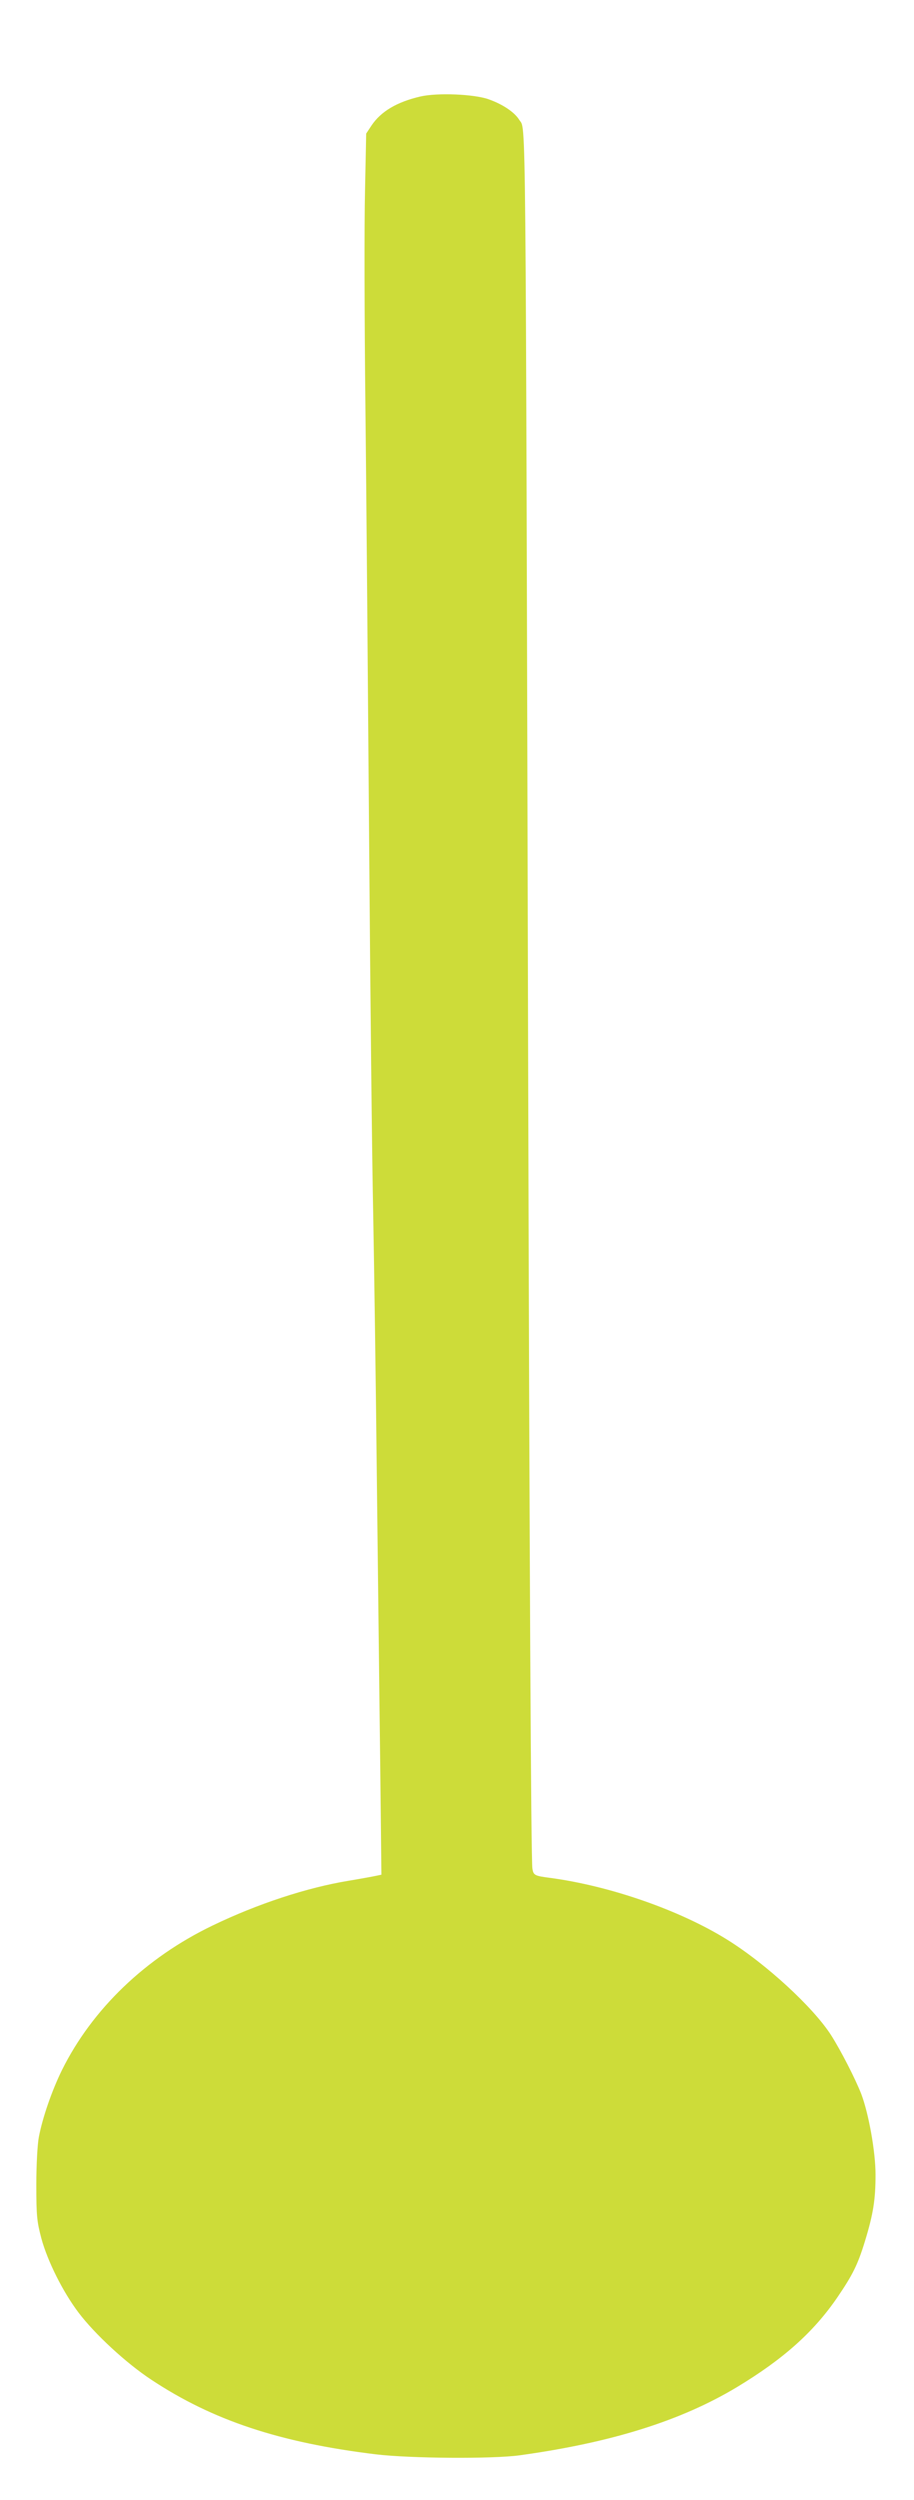 <?xml version="1.0" standalone="no"?>
<!DOCTYPE svg PUBLIC "-//W3C//DTD SVG 20010904//EN"
 "http://www.w3.org/TR/2001/REC-SVG-20010904/DTD/svg10.dtd">
<svg version="1.0" xmlns="http://www.w3.org/2000/svg"
 width="468pt" height="1280pt" viewBox="0 0 468 1280"
 preserveAspectRatio="xMidYMid meet">
<g transform="translate(0,1280) scale(0.1,-0.1)"
fill="#cddc39" stroke="none">
<path d="M2153 12306 c-121 -28 -203 -77 -251 -149 l-27 -41 -6 -295 c-4 -163
-3 -656 2 -1096 5 -440 13 -1441 19 -2225 6 -784 15 -1648 21 -1920 5 -272 14
-895 19 -1385 6 -489 13 -1138 17 -1442 l6 -552 -24 -5 c-13 -3 -78 -15 -144
-26 -213 -35 -466 -118 -696 -229 -343 -165 -617 -428 -772 -741 -51 -104 -99
-242 -118 -342 -7 -35 -13 -142 -13 -243 0 -163 3 -189 26 -277 32 -117 110
-273 190 -379 83 -110 244 -259 373 -344 314 -208 657 -322 1150 -382 176 -21
596 -24 735 -5 471 65 827 177 1113 349 237 143 392 281 514 459 79 116 105
168 142 289 43 141 54 214 54 340 0 118 -35 312 -73 413 -30 77 -104 222 -155
302 -92 143 -332 364 -531 488 -242 151 -601 276 -909 317 -77 10 -84 13 -89
48 -7 44 -15 1543 -22 4227 -13 4934 -10 4668 -45 4726 -24 39 -84 80 -158
106 -74 26 -260 34 -348 14z"/>
</g>
</svg>
